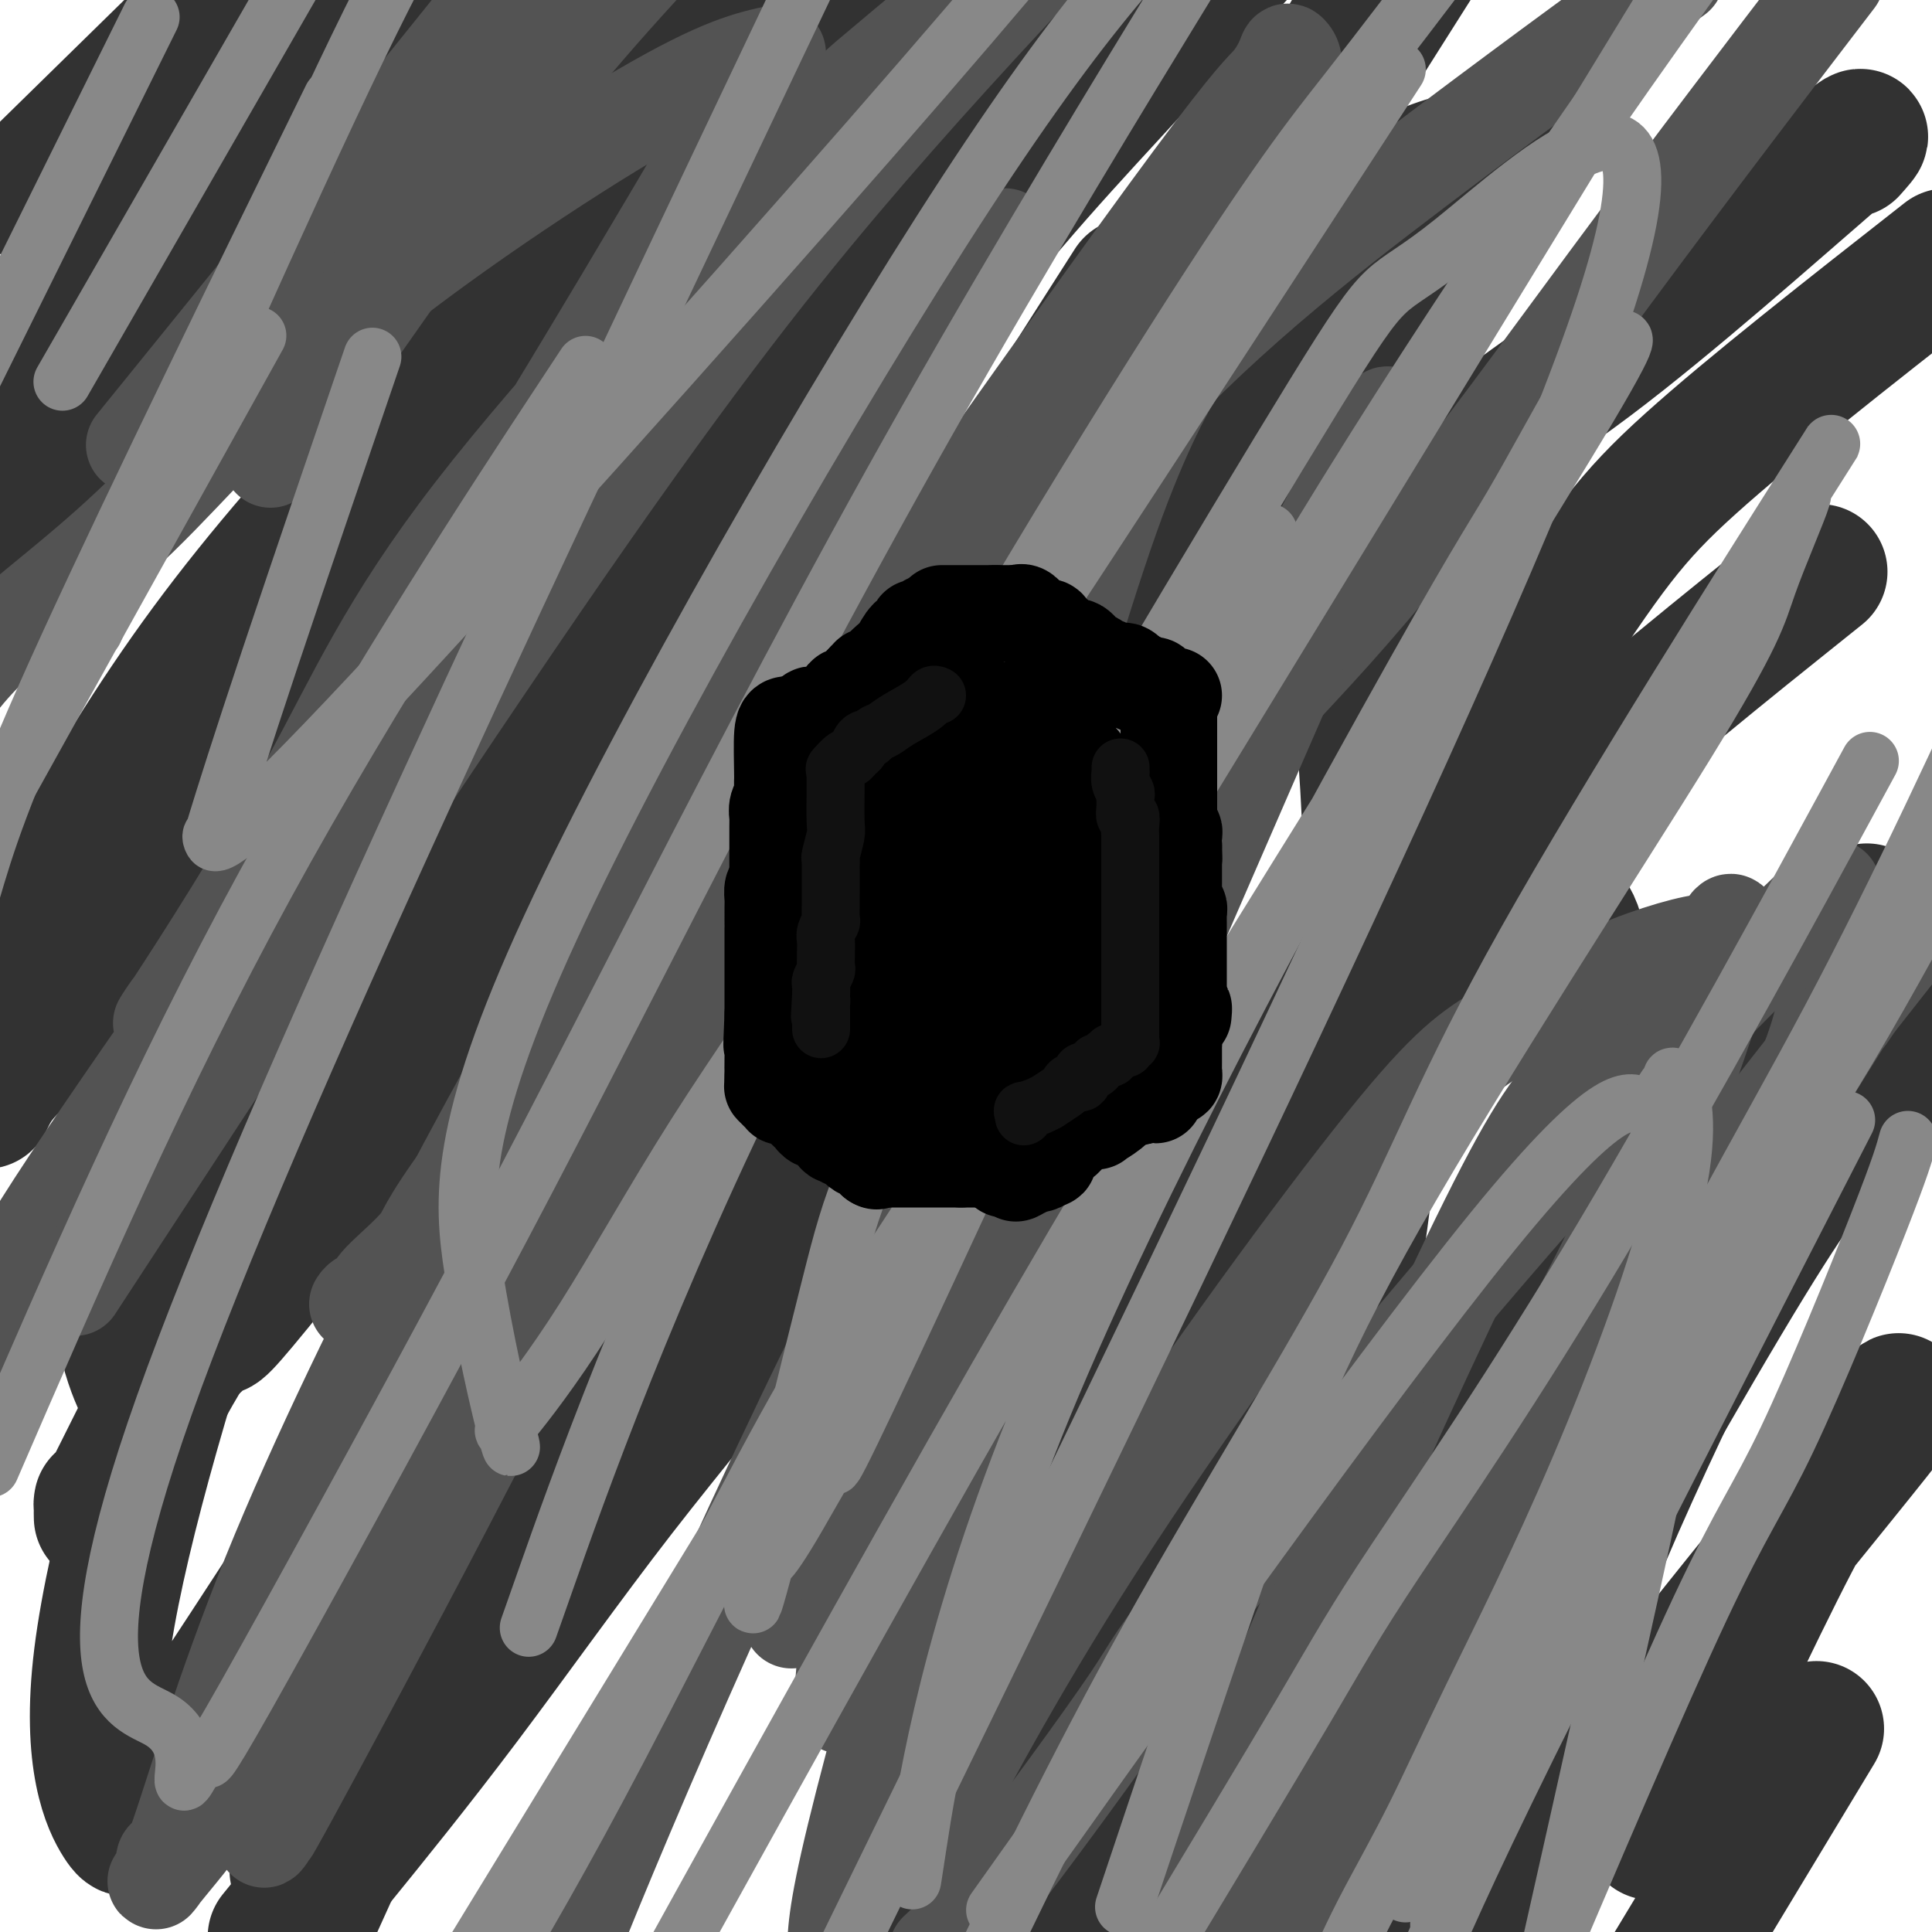 <svg viewBox='0 0 400 400' version='1.1' xmlns='http://www.w3.org/2000/svg' xmlns:xlink='http://www.w3.org/1999/xlink'><g fill='none' stroke='#323232' stroke-width='28' stroke-linecap='round' stroke-linejoin='round'><path d='M126,16c0.082,-0.423 0.164,-0.846 0,-1c-0.164,-0.154 -0.574,-0.041 -1,0c-0.426,0.041 -0.868,0.008 -1,0c-0.132,-0.008 0.045,0.007 0,0c-0.045,-0.007 -0.313,-0.036 -1,0c-0.687,0.036 -1.792,0.138 -2,0c-0.208,-0.138 0.482,-0.517 -1,0c-1.482,0.517 -5.135,1.931 -8,3c-2.865,1.069 -4.943,1.792 -7,3c-2.057,1.208 -4.092,2.902 -11,6c-6.908,3.098 -18.688,7.599 -27,11c-8.312,3.401 -13.156,5.700 -18,8'/><path d='M49,46c-11.746,5.222 -9.612,4.276 -13,6c-3.388,1.724 -12.297,6.118 -18,9c-5.703,2.882 -8.201,4.252 -11,6c-2.799,1.748 -5.900,3.874 -9,6'/><path d='M23,46c-5.000,4.333 -10.000,8.667 0,0c10.000,-8.667 35.000,-30.333 60,-52'/><path d='M67,37c3.044,-3.912 6.089,-7.825 0,0c-6.089,7.825 -21.310,27.387 -31,39c-9.690,11.613 -13.847,15.278 -18,19c-4.153,3.722 -8.300,7.500 -10,9c-1.700,1.500 -0.953,0.722 -1,2c-0.047,1.278 -0.889,4.610 -2,1c-1.111,-3.610 -2.491,-14.164 3,-31c5.491,-16.836 17.855,-39.953 28,-57c10.145,-17.047 18.073,-28.023 26,-39'/><path d='M70,32c7.156,-7.222 14.311,-14.444 0,0c-14.311,14.444 -50.089,50.556 -68,68c-17.911,17.444 -17.956,16.222 -18,15'/><path d='M10,35c-4.083,4.000 -8.167,8.000 0,0c8.167,-8.000 28.583,-28.000 49,-48'/><path d='M126,25c3.645,-5.894 7.290,-11.789 0,0c-7.290,11.789 -25.514,41.261 -44,72c-18.486,30.739 -37.233,62.744 -50,83c-12.767,20.256 -19.553,28.761 -24,34c-4.447,5.239 -6.556,7.211 -8,9c-1.444,1.789 -2.222,3.394 -3,5'/><path d='M-1,210c-3.027,6.439 -6.054,12.877 0,0c6.054,-12.877 21.190,-45.070 44,-76c22.810,-30.930 53.295,-60.596 76,-82c22.705,-21.404 37.630,-34.544 50,-43c12.370,-8.456 22.185,-12.228 32,-16'/><path d='M204,11c3.504,-6.910 7.008,-13.819 0,0c-7.008,13.819 -24.529,48.367 -40,72c-15.471,23.633 -28.892,36.350 -43,52c-14.108,15.650 -28.903,34.232 -42,50c-13.097,15.768 -24.496,28.722 -32,36c-7.504,7.278 -11.112,8.881 -13,9c-1.888,0.119 -2.056,-1.244 -3,1c-0.944,2.244 -2.666,8.096 -3,1c-0.334,-7.096 0.718,-27.141 8,-50c7.282,-22.859 20.795,-48.531 43,-80c22.205,-31.469 53.103,-68.734 84,-106'/><path d='M228,69c5.504,-8.614 11.008,-17.228 0,0c-11.008,17.228 -38.528,60.298 -63,107c-24.472,46.702 -45.896,97.035 -62,134c-16.104,36.965 -26.887,60.561 -33,74c-6.113,13.439 -7.557,16.719 -9,20'/><path d='M63,343c-7.011,16.804 -14.022,33.608 0,0c14.022,-33.608 49.078,-117.627 73,-172c23.922,-54.373 36.710,-79.100 51,-100c14.290,-20.900 30.083,-37.971 43,-52c12.917,-14.029 22.959,-25.014 33,-36'/><path d='M268,22c5.392,-7.666 10.784,-15.332 0,0c-10.784,15.332 -37.744,53.661 -60,84c-22.256,30.339 -39.807,52.688 -62,86c-22.193,33.312 -49.029,77.588 -62,99c-12.971,21.412 -12.078,19.959 -14,23c-1.922,3.041 -6.659,10.574 -8,13c-1.341,2.426 0.715,-0.256 0,1c-0.715,1.256 -4.202,6.451 0,1c4.202,-5.451 16.093,-21.546 38,-51c21.907,-29.454 53.832,-72.265 77,-100c23.168,-27.735 37.580,-40.393 48,-49c10.420,-8.607 16.848,-13.161 23,-15c6.152,-1.839 12.030,-0.962 17,-6c4.970,-5.038 9.033,-15.989 13,5c3.967,20.989 7.837,73.920 6,113c-1.837,39.080 -9.382,64.309 -21,91c-11.618,26.691 -27.309,54.846 -43,83'/><path d='M201,395c-3.205,7.559 -6.410,15.117 0,0c6.410,-15.117 22.434,-52.911 39,-85c16.566,-32.089 33.672,-58.473 45,-75c11.328,-16.527 16.877,-23.196 22,-29c5.123,-5.804 9.819,-10.742 12,-13c2.181,-2.258 1.848,-1.836 2,-2c0.152,-0.164 0.791,-0.914 1,-1c0.209,-0.086 -0.010,0.493 1,0c1.010,-0.493 3.251,-2.059 5,13c1.749,15.059 3.007,46.744 -1,70c-4.007,23.256 -13.280,38.082 -18,50c-4.720,11.918 -4.887,20.929 -8,33c-3.113,12.071 -9.171,27.201 -12,34c-2.829,6.799 -2.430,5.268 -2,5c0.430,-0.268 0.892,0.726 0,2c-0.892,1.274 -3.136,2.826 9,-20c12.136,-22.826 38.652,-70.030 55,-98c16.348,-27.970 22.528,-36.706 29,-44c6.472,-7.294 13.236,-13.147 20,-19'/><path d='M373,363c2.667,-4.417 5.333,-8.833 0,0c-5.333,8.833 -18.667,30.917 -32,53'/><path d='M345,373c-2.583,5.542 -5.167,11.084 0,0c5.167,-11.084 18.084,-38.794 26,-54c7.916,-15.206 10.832,-17.910 13,-20c2.168,-2.090 3.589,-3.568 5,-5c1.411,-1.432 2.814,-2.818 3,-3c0.186,-0.182 -0.843,0.838 0,0c0.843,-0.838 3.560,-3.536 -4,6c-7.560,9.536 -25.396,31.304 -37,46c-11.604,14.696 -16.976,22.318 -22,28c-5.024,5.682 -9.702,9.422 -12,11c-2.298,1.578 -2.218,0.992 -3,3c-0.782,2.008 -2.426,6.610 -2,0c0.426,-6.610 2.922,-24.434 15,-55c12.078,-30.566 33.736,-73.876 50,-103c16.264,-29.124 27.132,-44.062 38,-59'/><path d='M377,200c8.237,-9.864 16.475,-19.727 0,0c-16.475,19.727 -57.662,69.046 -86,101c-28.338,31.954 -43.826,46.545 -55,57c-11.174,10.455 -18.035,16.776 -25,23c-6.965,6.224 -14.033,12.351 -17,14c-2.967,1.649 -1.833,-1.179 -2,1c-0.167,2.179 -1.635,9.365 -1,2c0.635,-7.365 3.375,-29.280 13,-57c9.625,-27.720 26.137,-61.245 48,-99c21.863,-37.755 49.079,-79.742 65,-104c15.921,-24.258 20.549,-30.788 33,-42c12.451,-11.212 32.726,-27.106 53,-43'/><path d='M371,123c5.014,-4.012 10.029,-8.024 0,0c-10.029,8.024 -35.100,28.085 -55,46c-19.900,17.915 -34.628,33.685 -47,46c-12.372,12.315 -22.387,21.176 -36,35c-13.613,13.824 -30.825,32.610 -40,43c-9.175,10.390 -10.312,12.385 -12,14c-1.688,1.615 -3.927,2.852 -5,5c-1.073,2.148 -0.981,5.208 -3,2c-2.019,-3.208 -6.149,-12.685 -6,-30c0.149,-17.315 4.579,-42.470 22,-87c17.421,-44.530 47.835,-108.437 68,-148c20.165,-39.563 30.083,-54.781 40,-70'/><path d='M286,3c6.025,-9.519 12.051,-19.037 0,0c-12.051,19.037 -42.177,66.631 -64,108c-21.823,41.369 -35.341,76.513 -50,105c-14.659,28.487 -30.458,50.316 -44,70c-13.542,19.684 -24.828,37.223 -31,46c-6.172,8.777 -7.229,8.792 -8,10c-0.771,1.208 -1.256,3.608 -2,4c-0.744,0.392 -1.746,-1.224 -2,1c-0.254,2.224 0.238,8.290 -1,-1c-1.238,-9.290 -4.208,-33.934 6,-75c10.208,-41.066 33.595,-98.554 51,-138c17.405,-39.446 28.829,-60.850 36,-75c7.171,-14.150 10.088,-21.047 13,-26c2.912,-4.953 5.820,-7.960 7,-9c1.180,-1.040 0.631,-0.111 1,-1c0.369,-0.889 1.657,-3.596 -8,15c-9.657,18.596 -30.258,58.496 -46,89c-15.742,30.504 -26.625,51.613 -43,76c-16.375,24.387 -38.240,52.052 -48,64c-9.760,11.948 -7.413,8.179 -9,9c-1.587,0.821 -7.109,6.231 -10,9c-2.891,2.769 -3.151,2.897 -3,4c0.151,1.103 0.715,3.179 -1,0c-1.715,-3.179 -5.707,-11.615 -6,-30c-0.293,-18.385 3.113,-46.719 20,-88c16.887,-41.281 47.253,-95.509 69,-131c21.747,-35.491 34.873,-52.246 48,-69'/><path d='M131,83c4.819,-9.869 9.637,-19.737 0,0c-9.637,19.737 -33.731,69.081 -49,103c-15.269,33.919 -21.713,52.415 -28,66c-6.287,13.585 -12.417,22.260 -18,32c-5.583,9.740 -10.620,20.543 -13,25c-2.380,4.457 -2.102,2.566 -2,2c0.102,-0.566 0.027,0.194 0,1c-0.027,0.806 -0.008,1.659 0,2c0.008,0.341 0.004,0.171 0,0'/><path d='M383,31c2.464,-2.774 4.928,-5.548 -5,3c-9.928,8.548 -32.248,28.417 -49,41c-16.752,12.583 -27.937,17.879 -55,49c-27.063,31.121 -70.006,88.065 -97,123c-26.994,34.935 -38.040,47.859 -49,62c-10.960,14.141 -21.835,29.500 -32,43c-10.165,13.500 -19.618,25.143 -26,33c-6.382,7.857 -9.691,11.929 -13,16'/><path d='M64,381c-2.158,5.361 -4.316,10.721 0,0c4.316,-10.721 15.106,-37.525 34,-71c18.894,-33.475 45.891,-73.623 66,-101c20.109,-27.377 33.329,-41.983 44,-54c10.671,-12.017 18.793,-21.444 31,-37c12.207,-15.556 28.499,-37.241 40,-51c11.501,-13.759 18.211,-19.592 23,-24c4.789,-4.408 7.656,-7.391 9,-9c1.344,-1.609 1.164,-1.843 2,-2c0.836,-0.157 2.689,-0.238 -2,0c-4.689,0.238 -15.922,0.793 -32,13c-16.078,12.207 -37.003,36.064 -60,63c-22.997,26.936 -48.065,56.950 -69,85c-20.935,28.050 -37.738,54.134 -57,84c-19.262,29.866 -40.983,63.513 -52,80c-11.017,16.487 -11.332,15.815 -12,16c-0.668,0.185 -1.690,1.228 -2,3c-0.310,1.772 0.094,4.274 -2,1c-2.094,-3.274 -6.684,-12.324 -4,-34c2.684,-21.676 12.644,-55.978 24,-90c11.356,-34.022 24.110,-67.764 42,-105c17.890,-37.236 40.916,-77.966 52,-97c11.084,-19.034 10.227,-16.372 11,-16c0.773,0.372 3.176,-1.545 4,-3c0.824,-1.455 0.068,-2.447 0,-1c-0.068,1.447 0.553,5.335 0,8c-0.553,2.665 -2.278,4.109 -6,15c-3.722,10.891 -9.441,31.228 -13,41c-3.559,9.772 -4.958,8.977 -6,10c-1.042,1.023 -1.726,3.864 -2,5c-0.274,1.136 -0.137,0.568 0,0'/></g>
<g fill='none' stroke='#535353' stroke-width='20' stroke-linecap='round' stroke-linejoin='round'><path d='M161,11c-5.869,1.266 -11.738,2.533 -28,12c-16.262,9.467 -42.915,27.136 -62,43c-19.085,15.864 -30.600,29.925 -42,41c-11.400,11.075 -22.686,19.164 -30,26c-7.314,6.836 -10.657,12.418 -14,18'/><path d='M36,82c-7.111,8.778 -14.222,17.556 0,0c14.222,-17.556 49.778,-61.444 67,-83c17.222,-21.556 16.111,-20.778 15,-20'/><path d='M84,46c1.880,-3.453 3.760,-6.906 0,0c-3.760,6.906 -13.161,24.171 -18,33c-4.839,8.829 -5.116,9.223 -6,10c-0.884,0.777 -2.375,1.938 -3,3c-0.625,1.062 -0.383,2.025 0,2c0.383,-0.025 0.907,-1.038 0,0c-0.907,1.038 -3.244,4.126 5,-8c8.244,-12.126 27.070,-39.464 43,-60c15.930,-20.536 28.965,-34.268 42,-48'/><path d='M145,35c3.197,-5.426 6.394,-10.853 0,0c-6.394,10.853 -22.380,37.984 -39,65c-16.620,27.016 -33.874,53.916 -45,71c-11.126,17.084 -16.124,24.352 -19,29c-2.876,4.648 -3.632,6.677 -4,7c-0.368,0.323 -0.349,-1.061 -2,1c-1.651,2.061 -4.971,7.566 0,0c4.971,-7.566 18.234,-28.204 28,-46c9.766,-17.796 16.037,-32.749 34,-56c17.963,-23.251 47.620,-54.799 63,-71c15.380,-16.201 16.483,-17.053 20,-20c3.517,-2.947 9.447,-7.988 12,-10c2.553,-2.012 1.730,-0.994 1,0c-0.730,0.994 -1.367,1.966 -4,6c-2.633,4.034 -7.261,11.131 -18,25c-10.739,13.869 -27.590,34.509 -47,59c-19.410,24.491 -41.378,52.833 -60,78c-18.622,25.167 -33.898,47.160 -44,62c-10.102,14.840 -15.029,22.526 -22,35c-6.971,12.474 -15.985,29.737 -25,47'/><path d='M25,252c-8.262,12.643 -16.524,25.286 0,0c16.524,-25.286 57.833,-88.500 87,-131c29.167,-42.500 46.190,-64.286 62,-83c15.810,-18.714 30.405,-34.357 45,-50'/><path d='M201,61c6.136,-10.420 12.271,-20.839 0,0c-12.271,20.839 -42.950,72.938 -64,109c-21.050,36.062 -32.473,56.089 -45,80c-12.527,23.911 -26.160,51.708 -36,76c-9.840,24.292 -15.889,45.080 -19,54c-3.111,8.920 -3.285,5.971 -3,5c0.285,-0.971 1.030,0.036 0,2c-1.030,1.964 -3.834,4.886 1,-1c4.834,-5.886 17.308,-20.579 39,-59c21.692,-38.421 52.604,-100.571 73,-139c20.396,-38.429 30.276,-53.137 47,-77c16.724,-23.863 40.293,-56.882 53,-74c12.707,-17.118 14.553,-18.335 16,-20c1.447,-1.665 2.497,-3.776 3,-5c0.503,-1.224 0.461,-1.559 1,-1c0.539,0.559 1.658,2.011 0,6c-1.658,3.989 -6.095,10.513 -15,26c-8.905,15.487 -22.280,39.936 -45,77c-22.720,37.064 -54.787,86.742 -75,120c-20.213,33.258 -28.573,50.096 -40,72c-11.427,21.904 -25.921,48.872 -32,60c-6.079,11.128 -3.743,6.414 -3,5c0.743,-1.414 -0.106,0.473 -1,2c-0.894,1.527 -1.834,2.695 -1,1c0.834,-1.695 3.440,-6.254 12,-24c8.560,-17.746 23.073,-48.681 42,-82c18.927,-33.319 42.269,-69.024 63,-101c20.731,-31.976 38.851,-60.224 59,-83c20.149,-22.776 42.328,-40.079 62,-55c19.672,-14.921 36.836,-27.461 54,-40'/><path d='M376,1c3.568,-4.662 7.137,-9.323 0,0c-7.137,9.323 -24.979,32.631 -43,57c-18.021,24.369 -36.222,49.800 -57,73c-20.778,23.200 -44.132,44.169 -72,91c-27.868,46.831 -60.248,119.523 -78,162c-17.752,42.477 -20.876,54.738 -24,67'/><path d='M169,325c-4.461,9.043 -8.921,18.086 0,0c8.921,-18.086 31.224,-63.301 52,-106c20.776,-42.699 40.026,-82.881 50,-103c9.974,-20.119 10.674,-20.175 12,-22c1.326,-1.825 3.280,-5.418 4,-7c0.720,-1.582 0.206,-1.154 0,-1c-0.206,0.154 -0.104,0.032 0,1c0.104,0.968 0.210,3.026 -1,7c-1.210,3.974 -3.736,9.863 -16,38c-12.264,28.137 -34.267,78.521 -48,111c-13.733,32.479 -19.197,47.052 -26,69c-6.803,21.948 -14.944,51.271 -19,68c-4.056,16.729 -4.028,20.865 -4,25'/><path d='M193,379c-2.291,4.441 -4.583,8.882 0,0c4.583,-8.882 16.040,-31.088 34,-59c17.960,-27.912 42.421,-61.532 57,-80c14.579,-18.468 19.274,-21.786 26,-26c6.726,-4.214 15.483,-9.323 24,-13c8.517,-3.677 16.793,-5.920 20,-6c3.207,-0.080 1.345,2.004 2,0c0.655,-2.004 3.827,-8.095 2,0c-1.827,8.095 -8.655,30.376 -20,55c-11.345,24.624 -27.208,51.591 -37,68c-9.792,16.409 -13.512,22.260 -21,36c-7.488,13.740 -18.744,35.370 -30,57'/><path d='M247,392c-1.578,4.044 -3.156,8.088 0,0c3.156,-8.088 11.044,-28.308 23,-56c11.956,-27.692 27.978,-62.857 38,-83c10.022,-20.143 14.043,-25.263 20,-31c5.957,-5.737 13.849,-12.090 22,-17c8.151,-4.910 16.562,-8.376 21,-10c4.438,-1.624 4.905,-1.405 5,-2c0.095,-0.595 -0.180,-2.003 1,1c1.180,3.003 3.817,10.418 -3,27c-6.817,16.582 -23.087,42.331 -35,62c-11.913,19.669 -19.467,33.259 -30,49c-10.533,15.741 -24.044,33.633 -30,42c-5.956,8.367 -4.359,7.210 -4,7c0.359,-0.210 -0.522,0.526 -1,2c-0.478,1.474 -0.554,3.685 0,2c0.554,-1.685 1.739,-7.266 8,-19c6.261,-11.734 17.597,-29.621 32,-52c14.403,-22.379 31.871,-49.250 42,-65c10.129,-15.750 12.917,-20.380 16,-25c3.083,-4.620 6.460,-9.229 8,-11c1.540,-1.771 1.241,-0.704 4,-5c2.759,-4.296 8.575,-13.956 1,-2c-7.575,11.956 -28.539,45.527 -44,72c-15.461,26.473 -25.417,45.850 -36,65c-10.583,19.150 -21.791,38.075 -33,57'/><path d='M273,380c-2.244,5.149 -4.488,10.298 0,0c4.488,-10.298 15.708,-36.042 28,-58c12.292,-21.958 25.655,-40.131 44,-64c18.345,-23.869 41.673,-53.435 65,-83'/><path d='M375,188c3.829,-3.667 7.657,-7.333 0,0c-7.657,7.333 -26.800,25.667 -52,54c-25.200,28.333 -56.456,66.667 -71,85c-14.544,18.333 -12.377,16.667 -18,25c-5.623,8.333 -19.035,26.667 -27,37c-7.965,10.333 -10.482,12.667 -13,15'/><path d='M175,344c-0.622,7.899 -1.244,15.799 0,0c1.244,-15.799 4.354,-55.296 10,-86c5.646,-30.704 13.829,-52.614 22,-78c8.171,-25.386 16.330,-54.247 23,-73c6.670,-18.753 11.853,-27.397 14,-31c2.147,-3.603 1.260,-2.166 1,-2c-0.260,0.166 0.108,-0.938 0,-1c-0.108,-0.062 -0.690,0.919 -5,4c-4.310,3.081 -12.346,8.261 -24,20c-11.654,11.739 -26.925,30.038 -49,57c-22.075,26.962 -50.955,62.586 -65,81c-14.045,18.414 -13.256,19.617 -15,22c-1.744,2.383 -6.023,5.945 -8,8c-1.977,2.055 -1.654,2.602 -2,3c-0.346,0.398 -1.362,0.646 -2,1c-0.638,0.354 -0.896,0.816 -1,1c-0.104,0.184 -0.052,0.092 0,0'/></g>
<g fill='none' stroke='#888888' stroke-width='12' stroke-linecap='round' stroke-linejoin='round'><path d='M395,236c-0.702,2.631 -1.405,5.262 -6,17c-4.595,11.738 -13.083,32.583 -19,45c-5.917,12.417 -9.262,16.405 -18,35c-8.738,18.595 -22.869,51.798 -37,85'/><path d='M303,381c-4.036,9.714 -8.071,19.429 0,0c8.071,-19.429 28.250,-68.000 43,-99c14.750,-31.000 24.071,-44.429 33,-59c8.929,-14.571 17.464,-30.286 26,-46'/><path d='M376,244c5.400,-10.511 10.800,-21.022 0,0c-10.800,21.022 -37.800,73.578 -54,106c-16.200,32.422 -21.600,44.711 -27,57'/><path d='M301,389c-2.637,8.208 -5.274,16.417 0,0c5.274,-16.417 18.458,-57.458 33,-91c14.542,-33.542 30.440,-59.583 45,-87c14.560,-27.417 27.780,-56.208 41,-85'/><path d='M382,167c4.458,-8.207 8.915,-16.415 0,0c-8.915,16.415 -31.204,57.451 -50,89c-18.796,31.549 -34.099,53.609 -43,67c-8.901,13.391 -11.400,18.112 -19,31c-7.600,12.888 -20.300,33.944 -33,55'/><path d='M235,388c-1.976,5.904 -3.952,11.808 0,0c3.952,-11.808 13.830,-41.329 22,-65c8.170,-23.671 14.630,-41.494 32,-72c17.370,-30.506 45.649,-73.696 60,-97c14.351,-23.304 14.774,-26.720 17,-33c2.226,-6.280 6.254,-15.422 7,-18c0.746,-2.578 -1.789,1.408 1,-3c2.789,-4.408 10.902,-17.209 0,0c-10.902,17.209 -40.819,64.427 -58,95c-17.181,30.573 -21.626,44.500 -33,66c-11.374,21.500 -29.678,50.571 -45,78c-15.322,27.429 -27.661,53.214 -40,79'/><path d='M190,382c-0.976,6.347 -1.952,12.693 0,0c1.952,-12.693 6.830,-44.426 26,-91c19.170,-46.574 52.630,-107.990 71,-141c18.370,-33.010 21.650,-37.613 26,-45c4.350,-7.387 9.770,-17.556 13,-23c3.230,-5.444 4.272,-6.163 7,-9c2.728,-2.837 7.144,-7.791 -4,11c-11.144,18.791 -37.846,61.328 -60,97c-22.154,35.672 -39.758,64.478 -63,105c-23.242,40.522 -52.121,92.761 -81,145'/><path d='M119,370c-19.250,31.500 -38.500,63.000 0,0c38.500,-63.000 134.750,-220.500 231,-378'/><path d='M348,-1c5.652,-7.923 11.304,-15.845 0,0c-11.304,15.845 -39.565,55.459 -69,103c-29.435,47.541 -60.044,103.011 -78,133c-17.956,29.989 -23.257,34.497 -34,53c-10.743,18.503 -26.926,51.001 -39,74c-12.074,22.999 -20.037,36.500 -28,50'/><path d='M113,327c-3.057,8.686 -6.115,17.372 0,0c6.115,-17.372 21.402,-60.801 47,-112c25.598,-51.199 61.507,-110.169 83,-144c21.493,-33.831 28.569,-42.523 36,-52c7.431,-9.477 15.215,-19.738 23,-30'/><path d='M279,30c8.838,-13.572 17.677,-27.144 0,0c-17.677,27.144 -61.869,95.004 -89,136c-27.131,40.996 -37.201,55.129 -46,69c-8.799,13.871 -16.328,27.480 -23,38c-6.672,10.520 -12.488,17.952 -15,21c-2.512,3.048 -1.720,1.712 -1,3c0.720,1.288 1.370,5.199 0,0c-1.370,-5.199 -4.759,-19.507 -7,-34c-2.241,-14.493 -3.334,-29.171 16,-71c19.334,-41.829 59.095,-110.808 86,-152c26.905,-41.192 40.952,-54.596 55,-68'/><path d='M243,1c4.403,-7.197 8.805,-14.394 0,0c-8.805,14.394 -30.819,50.379 -51,86c-20.181,35.621 -38.530,70.879 -53,99c-14.470,28.121 -25.060,49.105 -41,79c-15.940,29.895 -37.231,68.702 -47,86c-9.769,17.298 -8.017,13.086 -8,12c0.017,-1.086 -1.703,0.955 -3,3c-1.297,2.045 -2.172,4.095 -2,2c0.172,-2.095 1.393,-8.333 -5,-12c-6.393,-3.667 -20.398,-4.762 1,-65c21.398,-60.238 78.199,-179.619 135,-299'/><path d='M115,85c5.400,-8.200 10.800,-16.400 0,0c-10.800,16.400 -37.800,57.400 -60,98c-22.200,40.600 -39.600,80.800 -57,121'/><path d='M25,118c-4.822,10.933 -9.644,21.867 0,0c9.644,-21.867 33.756,-76.533 49,-108c15.244,-31.467 21.622,-39.733 28,-48'/><path d='M63,32c5.000,-10.200 10.000,-20.400 0,0c-10.000,20.400 -35.000,71.400 -49,102c-14.000,30.600 -17.000,40.800 -20,51'/><path d='M48,79c4.583,-8.250 9.167,-16.500 0,0c-9.167,16.500 -32.083,57.750 -55,99'/><path d='M26,14c4.500,-9.083 9.000,-18.167 0,0c-9.000,18.167 -31.500,63.583 -54,109'/><path d='M21,65c-7.000,12.167 -14.000,24.333 0,0c14.000,-24.333 49.000,-85.167 84,-146'/><path d='M75,80c1.824,-5.334 3.649,-10.668 0,0c-3.649,10.668 -12.771,37.339 -19,56c-6.229,18.661 -9.563,29.313 -11,34c-1.437,4.687 -0.976,3.408 -1,3c-0.024,-0.408 -0.532,0.056 0,1c0.532,0.944 2.105,2.370 28,-25c25.895,-27.370 76.113,-83.534 108,-120c31.887,-36.466 45.444,-53.233 59,-70'/><path d='M254,129c7.502,-16.261 15.004,-32.522 0,0c-15.004,32.522 -52.513,113.826 -69,149c-16.487,35.174 -11.951,24.219 -12,23c-0.049,-1.219 -4.682,7.298 -8,13c-3.318,5.702 -5.323,8.587 -6,9c-0.677,0.413 -0.028,-1.648 -1,2c-0.972,3.648 -3.565,13.004 -1,2c2.565,-11.004 10.290,-42.370 15,-61c4.710,-18.630 6.406,-24.525 26,-59c19.594,-34.475 57.087,-97.529 74,-125c16.913,-27.471 13.246,-19.357 29,-32c15.754,-12.643 50.930,-46.041 31,14c-19.930,60.041 -94.965,213.520 -170,367'/><path d='M217,380c-9.517,13.399 -19.033,26.798 0,0c19.033,-26.798 66.616,-93.794 92,-125c25.384,-31.206 28.568,-26.623 31,-26c2.432,0.623 4.112,-2.716 5,-4c0.888,-1.284 0.982,-0.514 1,-1c0.018,-0.486 -0.042,-2.228 1,0c1.042,2.228 3.185,8.428 0,23c-3.185,14.572 -11.699,37.518 -20,57c-8.301,19.482 -16.390,35.500 -22,47c-5.610,11.500 -8.741,18.481 -12,25c-3.259,6.519 -6.645,12.577 -9,17c-2.355,4.423 -3.677,7.212 -5,10'/><path d='M294,387c-2.611,4.345 -5.222,8.691 0,0c5.222,-8.691 18.278,-30.417 27,-44c8.722,-13.583 13.111,-19.022 15,-20c1.889,-0.978 1.278,2.506 3,-4c1.722,-6.506 5.778,-23.002 1,-1c-4.778,22.002 -18.389,82.501 -32,143'/></g>
<g fill='none' stroke='#000000' stroke-width='20' stroke-linecap='round' stroke-linejoin='round'><path d='M195,127c0.447,0.000 0.894,0.000 1,0c0.106,0.000 -0.130,-0.000 0,0c0.130,0.000 0.626,0.000 1,0c0.374,-0.000 0.625,0.000 1,0c0.375,0.000 0.874,-0.000 1,0c0.126,0.000 -0.120,0.000 0,0c0.120,-0.000 0.607,0.000 1,0c0.393,0.000 0.693,-0.000 1,0c0.307,0.000 0.620,0.000 1,0c0.380,-0.000 0.827,0.000 1,0c0.173,0.000 0.071,0.000 0,0c-0.071,0.000 -0.112,-0.000 0,0c0.112,0.000 0.376,0.000 1,0c0.624,0.000 1.607,-0.000 2,0c0.393,0.000 0.197,0.000 0,0'/><path d='M206,127c1.869,0.000 1.041,-0.000 1,0c-0.041,0.000 0.706,0.000 1,0c0.294,-0.000 0.134,0.000 0,0c-0.134,0.000 -0.242,-0.000 0,0c0.242,0.000 0.835,0.000 1,0c0.165,-0.000 -0.100,0.000 0,0c0.100,0.000 0.563,-0.000 1,0c0.437,0.000 0.848,0.000 1,0c0.152,-0.000 0.043,0.000 0,0c-0.043,0.000 -0.022,0.000 0,0'/><path d='M211,127c0.251,-0.191 0.501,-0.383 1,0c0.499,0.383 1.246,1.340 2,2c0.754,0.660 1.515,1.021 2,1c0.485,-0.021 0.693,-0.426 1,0c0.307,0.426 0.712,1.683 1,2c0.288,0.317 0.459,-0.304 1,0c0.541,0.304 1.453,1.535 2,2c0.547,0.465 0.728,0.166 1,0c0.272,-0.166 0.636,-0.198 1,0c0.364,0.198 0.728,0.626 1,1c0.272,0.374 0.453,0.692 1,1c0.547,0.308 1.460,0.604 2,1c0.540,0.396 0.708,0.890 1,1c0.292,0.110 0.709,-0.164 1,0c0.291,0.164 0.456,0.765 1,1c0.544,0.235 1.465,0.104 2,0c0.535,-0.104 0.682,-0.182 1,0c0.318,0.182 0.805,0.623 1,1c0.195,0.377 0.097,0.688 0,1'/><path d='M234,141c3.962,2.106 2.367,0.372 2,0c-0.367,-0.372 0.493,0.617 1,1c0.507,0.383 0.660,0.159 1,0c0.340,-0.159 0.866,-0.253 1,0c0.134,0.253 -0.123,0.852 0,1c0.123,0.148 0.625,-0.157 1,0c0.375,0.157 0.623,0.774 1,1c0.377,0.226 0.885,0.061 1,0c0.115,-0.061 -0.161,-0.016 0,0c0.161,0.016 0.760,0.005 1,0c0.240,-0.005 0.120,-0.002 0,0'/><path d='M192,129c0.121,-0.114 0.242,-0.228 0,0c-0.242,0.228 -0.848,0.796 -1,1c-0.152,0.204 0.149,0.042 0,0c-0.149,-0.042 -0.750,0.037 -1,0c-0.250,-0.037 -0.150,-0.190 0,0c0.150,0.190 0.349,0.723 0,1c-0.349,0.277 -1.245,0.299 -2,1c-0.755,0.701 -1.369,2.083 -2,3c-0.631,0.917 -1.278,1.369 -2,2c-0.722,0.631 -1.518,1.440 -2,2c-0.482,0.560 -0.651,0.871 -1,1c-0.349,0.129 -0.877,0.076 -1,0c-0.123,-0.076 0.159,-0.174 0,0c-0.159,0.174 -0.760,0.621 -1,1c-0.240,0.379 -0.120,0.689 0,1'/><path d='M179,142c-2.168,1.891 -1.088,0.117 -1,0c0.088,-0.117 -0.815,1.421 -1,2c-0.185,0.579 0.349,0.198 0,0c-0.349,-0.198 -1.581,-0.212 -2,0c-0.419,0.212 -0.024,0.649 0,1c0.024,0.351 -0.323,0.616 -1,1c-0.677,0.384 -1.683,0.887 -2,1c-0.317,0.113 0.056,-0.166 0,0c-0.056,0.166 -0.541,0.776 -1,1c-0.459,0.224 -0.892,0.063 -1,0c-0.108,-0.063 0.111,-0.027 0,0c-0.111,0.027 -0.551,0.046 -1,0c-0.449,-0.046 -0.908,-0.156 -1,0c-0.092,0.156 0.182,0.578 0,1c-0.182,0.422 -0.819,0.845 -1,1c-0.181,0.155 0.096,0.041 0,0c-0.096,-0.041 -0.564,-0.011 -1,0c-0.436,0.011 -0.839,0.003 -1,0c-0.161,-0.003 -0.081,-0.002 0,0'/><path d='M242,144c-0.000,0.271 -0.000,0.542 0,1c0.000,0.458 0.000,1.105 0,2c-0.000,0.895 -0.000,2.040 0,3c0.000,0.960 0.000,1.736 0,2c-0.000,0.264 -0.000,0.016 0,0c0.000,-0.016 0.000,0.200 0,1c-0.000,0.800 -0.000,2.183 0,3c0.000,0.817 0.000,1.069 0,2c-0.000,0.931 -0.000,2.542 0,3c0.000,0.458 0.000,-0.237 0,0c-0.000,0.237 -0.000,1.407 0,2c0.000,0.593 0.000,0.611 0,1c-0.000,0.389 -0.001,1.151 0,2c0.001,0.849 0.004,1.786 0,2c-0.004,0.214 -0.015,-0.294 0,0c0.015,0.294 0.057,1.391 0,2c-0.057,0.609 -0.211,0.730 0,1c0.211,0.270 0.788,0.688 1,1c0.212,0.312 0.061,0.518 0,1c-0.061,0.482 -0.030,1.241 0,2'/><path d='M243,175c0.155,4.990 0.041,1.966 0,1c-0.041,-0.966 -0.011,0.128 0,1c0.011,0.872 0.003,1.524 0,2c-0.003,0.476 -0.001,0.776 0,1c0.001,0.224 0.001,0.373 0,1c-0.001,0.627 -0.001,1.731 0,2c0.001,0.269 0.004,-0.297 0,0c-0.004,0.297 -0.015,1.456 0,2c0.015,0.544 0.057,0.474 0,1c-0.057,0.526 -0.211,1.648 0,2c0.211,0.352 0.789,-0.064 1,0c0.211,0.064 0.057,0.610 0,1c-0.057,0.390 -0.015,0.624 0,1c0.015,0.376 0.004,0.893 0,1c-0.004,0.107 -0.001,-0.196 0,0c0.001,0.196 0.000,0.893 0,1c-0.000,0.107 -0.000,-0.375 0,0c0.000,0.375 0.000,1.607 0,2c-0.000,0.393 -0.000,-0.054 0,0c0.000,0.054 0.000,0.610 0,1c-0.000,0.390 -0.000,0.615 0,1c0.000,0.385 0.000,0.929 0,1c-0.000,0.071 -0.000,-0.333 0,0c0.000,0.333 0.000,1.402 0,2c-0.000,0.598 -0.000,0.723 0,1c0.000,0.277 0.000,0.704 0,1c-0.000,0.296 -0.000,0.461 0,1c0.000,0.539 0.000,1.454 0,2c-0.000,0.546 -0.000,0.724 0,1c0.000,0.276 0.000,0.650 0,1c-0.000,0.350 -0.000,0.675 0,1'/><path d='M244,207c0.381,5.343 0.834,2.700 1,2c0.166,-0.700 0.044,0.544 0,1c-0.044,0.456 -0.012,0.123 0,0c0.012,-0.123 0.003,-0.035 0,0c-0.003,0.035 -0.002,0.018 0,0'/><path d='M163,150c-0.423,0.056 -0.845,0.113 -1,2c-0.155,1.887 -0.041,5.605 0,9c0.041,3.395 0.011,6.468 0,8c-0.011,1.532 -0.003,1.524 0,2c0.003,0.476 0.001,1.437 0,2c-0.001,0.563 -0.000,0.728 0,1c0.000,0.272 0.001,0.652 0,1c-0.001,0.348 -0.003,0.664 0,1c0.003,0.336 0.011,0.691 0,1c-0.011,0.309 -0.041,0.573 0,1c0.041,0.427 0.155,1.018 0,2c-0.155,0.982 -0.577,2.355 -1,3c-0.423,0.645 -0.845,0.560 -1,1c-0.155,0.440 -0.041,1.404 0,2c0.041,0.596 0.011,0.825 0,2c-0.011,1.175 -0.003,3.296 0,4c0.003,0.704 0.001,-0.010 0,0c-0.001,0.010 -0.000,0.745 0,2c0.000,1.255 0.000,3.030 0,5c-0.000,1.970 -0.000,4.134 0,6c0.000,1.866 0.000,3.433 0,5'/><path d='M160,210c-0.464,10.216 -0.124,5.757 0,5c0.124,-0.757 0.033,2.190 0,4c-0.033,1.810 -0.009,2.485 0,3c0.009,0.515 0.002,0.870 0,1c-0.002,0.130 -0.001,0.035 0,0c0.001,-0.035 0.000,-0.010 0,0c-0.000,0.010 -0.000,0.005 0,0'/><path d='M160,223c0.423,-2.336 0.845,-4.672 1,-7c0.155,-2.328 0.041,-4.647 0,-6c-0.041,-1.353 -0.011,-1.740 0,-2c0.011,-0.260 0.003,-0.394 0,-1c-0.003,-0.606 -0.001,-1.686 0,-2c0.001,-0.314 0.000,0.137 0,0c-0.000,-0.137 -0.000,-0.862 0,-1c0.000,-0.138 0.000,0.309 0,-1c-0.000,-1.309 -0.000,-4.375 0,-6c0.000,-1.625 0.000,-1.808 0,-2c-0.000,-0.192 -0.000,-0.394 0,-1c0.000,-0.606 0.000,-1.615 0,-2c-0.000,-0.385 -0.000,-0.145 0,0c0.000,0.145 0.000,0.193 0,-1c-0.000,-1.193 -0.000,-3.629 0,-5c0.000,-1.371 0.000,-1.677 0,-2c-0.000,-0.323 -0.000,-0.664 0,-1c0.000,-0.336 0.000,-0.668 0,-1'/><path d='M161,182c0.155,-6.590 0.041,-2.565 0,-1c-0.041,1.565 -0.011,0.670 0,0c0.011,-0.670 0.003,-1.113 0,-2c-0.003,-0.887 -0.001,-2.216 0,-3c0.001,-0.784 0.000,-1.022 0,-1c-0.000,0.022 0.000,0.305 0,0c-0.000,-0.305 -0.001,-1.198 0,-2c0.001,-0.802 0.004,-1.513 0,-2c-0.004,-0.487 -0.015,-0.749 0,-1c0.015,-0.251 0.057,-0.492 0,-1c-0.057,-0.508 -0.211,-1.284 0,-2c0.211,-0.716 0.789,-1.372 1,-2c0.211,-0.628 0.057,-1.226 0,-2c-0.057,-0.774 -0.015,-1.723 0,-2c0.015,-0.277 0.004,0.118 0,0c-0.004,-0.118 -0.001,-0.748 0,-1c0.001,-0.252 0.001,-0.126 0,0'/><path d='M160,225c-0.082,-0.084 -0.164,-0.167 0,0c0.164,0.167 0.574,0.585 1,1c0.426,0.415 0.869,0.827 1,1c0.131,0.173 -0.049,0.106 0,0c0.049,-0.106 0.328,-0.250 1,0c0.672,0.250 1.738,0.894 2,1c0.262,0.106 -0.281,-0.326 0,0c0.281,0.326 1.384,1.412 2,2c0.616,0.588 0.743,0.680 1,1c0.257,0.320 0.642,0.868 1,1c0.358,0.132 0.687,-0.153 1,0c0.313,0.153 0.608,0.745 1,1c0.392,0.255 0.879,0.173 1,0c0.121,-0.173 -0.125,-0.439 0,0c0.125,0.439 0.621,1.582 1,2c0.379,0.418 0.640,0.113 1,0c0.360,-0.113 0.817,-0.032 1,0c0.183,0.032 0.091,0.016 0,0'/><path d='M175,235c2.255,1.774 0.394,1.208 0,1c-0.394,-0.208 0.679,-0.057 1,0c0.321,0.057 -0.110,0.019 0,0c0.110,-0.019 0.761,-0.020 1,0c0.239,0.020 0.067,0.062 0,0c-0.067,-0.062 -0.029,-0.227 0,0c0.029,0.227 0.050,0.846 0,1c-0.050,0.154 -0.172,-0.157 0,0c0.172,0.157 0.638,0.782 1,1c0.362,0.218 0.619,0.030 1,0c0.381,-0.030 0.887,0.097 1,0c0.113,-0.097 -0.166,-0.418 0,0c0.166,0.418 0.775,1.574 1,2c0.225,0.426 0.064,0.122 0,0c-0.064,-0.122 -0.032,-0.061 0,0'/><path d='M181,240c0.933,0.778 0.267,0.222 0,0c-0.267,-0.222 -0.133,-0.111 0,0'/><path d='M181,240c0.759,0.000 1.518,0.000 2,0c0.482,0.000 0.688,-0.000 1,0c0.312,0.000 0.731,0.000 1,0c0.269,-0.000 0.387,-0.000 1,0c0.613,0.000 1.723,0.000 2,0c0.277,0.000 -0.277,-0.000 0,0c0.277,0.000 1.384,0.000 2,0c0.616,0.000 0.740,-0.000 1,0c0.260,0.000 0.656,0.000 1,0c0.344,-0.000 0.636,0.000 1,0c0.364,0.000 0.801,0.000 1,0c0.199,-0.000 0.161,-0.000 0,0c-0.161,0.000 -0.446,0.000 0,0c0.446,0.000 1.621,-0.000 2,0c0.379,0.000 -0.039,0.000 0,0c0.039,0.000 0.536,0.000 1,0c0.464,0.000 0.894,0.000 1,0c0.106,0.000 -0.113,0.000 0,0c0.113,0.000 0.556,0.000 1,0'/><path d='M199,240c2.660,0.000 0.309,0.000 0,0c-0.309,-0.000 1.423,-0.000 2,0c0.577,0.000 -0.000,0.000 0,0c0.000,-0.000 0.577,-0.000 1,0c0.423,0.000 0.690,0.000 1,0c0.310,-0.000 0.661,-0.001 1,0c0.339,0.001 0.664,0.004 1,0c0.336,-0.004 0.681,-0.015 1,0c0.319,0.015 0.610,0.057 1,0c0.390,-0.057 0.879,-0.211 1,0c0.121,0.211 -0.126,0.789 0,1c0.126,0.211 0.626,0.057 1,0c0.374,-0.057 0.622,-0.015 1,0c0.378,0.015 0.885,0.004 1,0c0.115,-0.004 -0.163,-0.001 0,0c0.163,0.001 0.765,0.000 1,0c0.235,-0.000 0.102,-0.000 0,0c-0.102,0.000 -0.172,0.000 0,0c0.172,-0.000 0.585,-0.000 1,0c0.415,0.000 0.833,0.000 1,0c0.167,-0.000 0.084,-0.000 0,0'/><path d='M214,241c-0.083,-0.013 -0.166,-0.026 0,0c0.166,0.026 0.582,0.090 1,0c0.418,-0.090 0.836,-0.335 1,-1c0.164,-0.665 0.072,-1.749 0,-2c-0.072,-0.251 -0.123,0.333 0,0c0.123,-0.333 0.422,-1.581 1,-2c0.578,-0.419 1.435,-0.009 2,0c0.565,0.009 0.837,-0.383 1,-1c0.163,-0.617 0.218,-1.457 1,-2c0.782,-0.543 2.290,-0.787 3,-1c0.710,-0.213 0.620,-0.396 1,-1c0.380,-0.604 1.229,-1.630 2,-2c0.771,-0.370 1.463,-0.084 2,0c0.537,0.084 0.920,-0.033 1,0c0.080,0.033 -0.144,0.215 0,0c0.144,-0.215 0.654,-0.827 1,-1c0.346,-0.173 0.527,0.093 1,0c0.473,-0.093 1.236,-0.547 2,-1'/><path d='M234,227c2.184,-0.940 1.145,-0.289 1,0c-0.145,0.289 0.606,0.217 1,0c0.394,-0.217 0.431,-0.579 1,-1c0.569,-0.421 1.668,-0.901 2,-1c0.332,-0.099 -0.104,0.184 0,0c0.104,-0.184 0.749,-0.834 1,-1c0.251,-0.166 0.110,0.152 0,0c-0.110,-0.152 -0.187,-0.776 0,-1c0.187,-0.224 0.639,-0.049 1,0c0.361,0.049 0.633,-0.028 1,0c0.367,0.028 0.830,0.162 1,0c0.170,-0.162 0.045,-0.618 0,-1c-0.045,-0.382 -0.012,-0.689 0,-1c0.012,-0.311 0.003,-0.627 0,-1c-0.003,-0.373 -0.001,-0.803 0,-1c0.001,-0.197 0.000,-0.162 0,0c-0.000,0.162 -0.000,0.449 0,0c0.000,-0.449 0.000,-1.636 0,-2c-0.000,-0.364 -0.000,0.094 0,0c0.000,-0.094 0.000,-0.741 0,-1c-0.000,-0.259 -0.000,-0.129 0,0'/><path d='M243,216c-0.182,-0.901 -0.638,0.346 -1,1c-0.362,0.654 -0.632,0.715 -1,1c-0.368,0.285 -0.834,0.795 -1,1c-0.166,0.205 -0.030,0.106 0,0c0.030,-0.106 -0.045,-0.221 0,0c0.045,0.221 0.210,0.776 0,1c-0.210,0.224 -0.796,0.117 -1,0c-0.204,-0.117 -0.027,-0.242 0,0c0.027,0.242 -0.097,0.853 0,1c0.097,0.147 0.416,-0.171 0,0c-0.416,0.171 -1.565,0.830 -2,1c-0.435,0.170 -0.154,-0.150 0,0c0.154,0.150 0.181,0.770 0,1c-0.181,0.230 -0.570,0.069 -1,0c-0.430,-0.069 -0.903,-0.047 -1,0c-0.097,0.047 0.180,0.118 0,0c-0.180,-0.118 -0.819,-0.425 -1,0c-0.181,0.425 0.096,1.581 0,2c-0.096,0.419 -0.564,0.102 -1,0c-0.436,-0.102 -0.838,0.011 -1,0c-0.162,-0.011 -0.082,-0.146 0,0c0.082,0.146 0.167,0.574 0,1c-0.167,0.426 -0.586,0.849 -1,1c-0.414,0.151 -0.822,0.030 -1,0c-0.178,-0.030 -0.125,0.030 0,0c0.125,-0.030 0.321,-0.152 0,0c-0.321,0.152 -1.161,0.576 -2,1'/><path d='M228,228c-2.419,1.748 -0.965,0.118 -1,0c-0.035,-0.118 -1.557,1.275 -2,2c-0.443,0.725 0.194,0.782 0,1c-0.194,0.218 -1.219,0.598 -2,1c-0.781,0.402 -1.319,0.826 -2,1c-0.681,0.174 -1.506,0.099 -2,0c-0.494,-0.099 -0.657,-0.223 -1,0c-0.343,0.223 -0.866,0.792 -1,1c-0.134,0.208 0.123,0.056 0,0c-0.123,-0.056 -0.624,-0.015 -1,0c-0.376,0.015 -0.626,0.004 -1,0c-0.374,-0.004 -0.871,-0.001 -1,0c-0.129,0.001 0.110,0.000 0,0c-0.110,-0.000 -0.570,-0.000 -1,0c-0.430,0.000 -0.832,0.001 -1,0c-0.168,-0.001 -0.104,-0.004 0,0c0.104,0.004 0.249,0.016 0,0c-0.249,-0.016 -0.890,-0.061 -1,0c-0.110,0.061 0.312,0.227 0,0c-0.312,-0.227 -1.357,-0.848 -2,-1c-0.643,-0.152 -0.882,0.166 -1,0c-0.118,-0.166 -0.113,-0.814 0,-1c0.113,-0.186 0.336,0.091 0,0c-0.336,-0.091 -1.229,-0.549 -2,-1c-0.771,-0.451 -1.419,-0.894 -2,-1c-0.581,-0.106 -1.094,0.126 -1,0c0.094,-0.126 0.794,-0.611 0,-1c-0.794,-0.389 -3.084,-0.683 -4,-1c-0.916,-0.317 -0.458,-0.659 0,-1'/><path d='M199,227c-2.147,-0.964 -0.515,0.127 -1,0c-0.485,-0.127 -3.087,-1.470 -4,-2c-0.913,-0.530 -0.138,-0.246 0,0c0.138,0.246 -0.362,0.454 -1,0c-0.638,-0.454 -1.414,-1.571 -2,-2c-0.586,-0.429 -0.984,-0.171 -1,0c-0.016,0.171 0.348,0.254 0,0c-0.348,-0.254 -1.407,-0.846 -2,-1c-0.593,-0.154 -0.719,0.128 -1,0c-0.281,-0.128 -0.718,-0.667 -1,-1c-0.282,-0.333 -0.409,-0.459 -1,-1c-0.591,-0.541 -1.646,-1.497 -2,-2c-0.354,-0.503 -0.007,-0.551 0,-1c0.007,-0.449 -0.328,-1.297 -1,-2c-0.672,-0.703 -1.683,-1.261 -2,-2c-0.317,-0.739 0.060,-1.659 0,-2c-0.060,-0.341 -0.556,-0.101 -1,-1c-0.444,-0.899 -0.837,-2.935 -1,-4c-0.163,-1.065 -0.096,-1.157 0,-1c0.096,0.157 0.222,0.565 0,0c-0.222,-0.565 -0.792,-2.102 -1,-3c-0.208,-0.898 -0.056,-1.157 0,-2c0.056,-0.843 0.015,-2.271 0,-3c-0.015,-0.729 -0.004,-0.757 0,-1c0.004,-0.243 0.001,-0.699 0,-1c-0.001,-0.301 -0.000,-0.447 0,-1c0.000,-0.553 0.000,-1.513 0,-2c-0.000,-0.487 -0.000,-0.502 0,-1c0.000,-0.498 0.000,-1.480 0,-2c-0.000,-0.520 -0.000,-0.577 0,-1c0.000,-0.423 0.000,-1.211 0,-2'/><path d='M177,186c-0.464,-4.355 -0.124,-1.743 0,-1c0.124,0.743 0.033,-0.383 0,-1c-0.033,-0.617 -0.009,-0.725 0,-1c0.009,-0.275 0.002,-0.717 0,-1c-0.002,-0.283 -0.001,-0.408 0,-1c0.001,-0.592 0.000,-1.652 0,-2c-0.000,-0.348 -0.000,0.015 0,0c0.000,-0.015 -0.000,-0.406 0,-1c0.000,-0.594 0.000,-1.389 0,-2c-0.000,-0.611 -0.001,-1.038 0,-1c0.001,0.038 0.004,0.542 0,0c-0.004,-0.542 -0.016,-2.129 0,-3c0.016,-0.871 0.060,-1.025 0,-1c-0.060,0.025 -0.224,0.228 0,0c0.224,-0.228 0.834,-0.888 1,-1c0.166,-0.112 -0.114,0.324 0,0c0.114,-0.324 0.622,-1.409 1,-2c0.378,-0.591 0.625,-0.687 1,-1c0.375,-0.313 0.879,-0.843 1,-1c0.121,-0.157 -0.140,0.060 0,0c0.140,-0.060 0.683,-0.398 1,-1c0.317,-0.602 0.410,-1.467 1,-2c0.590,-0.533 1.677,-0.733 2,-1c0.323,-0.267 -0.117,-0.601 0,-1c0.117,-0.399 0.792,-0.863 1,-1c0.208,-0.137 -0.049,0.052 0,0c0.049,-0.052 0.405,-0.345 1,-1c0.595,-0.655 1.427,-1.670 2,-2c0.573,-0.330 0.885,0.027 1,0c0.115,-0.027 0.033,-0.436 0,-1c-0.033,-0.564 -0.016,-1.282 0,-2'/><path d='M190,154c2.234,-2.720 1.320,-0.518 1,0c-0.320,0.518 -0.047,-0.646 0,-1c0.047,-0.354 -0.132,0.102 0,0c0.132,-0.102 0.575,-0.762 1,-1c0.425,-0.238 0.832,-0.053 1,0c0.168,0.053 0.097,-0.027 0,0c-0.097,0.027 -0.219,0.161 0,0c0.219,-0.161 0.780,-0.618 1,-1c0.220,-0.382 0.101,-0.691 0,-1c-0.101,-0.309 -0.182,-0.619 0,-1c0.182,-0.381 0.629,-0.833 1,-1c0.371,-0.167 0.667,-0.048 1,0c0.333,0.048 0.704,0.027 1,0c0.296,-0.027 0.517,-0.060 1,0c0.483,0.060 1.227,0.212 2,0c0.773,-0.212 1.574,-0.789 2,-1c0.426,-0.211 0.475,-0.057 1,0c0.525,0.057 1.524,0.015 2,0c0.476,-0.015 0.429,-0.004 1,0c0.571,0.004 1.759,0.001 2,0c0.241,-0.001 -0.465,-0.000 0,0c0.465,0.000 2.099,0.000 3,0c0.901,-0.000 1.067,-0.000 1,0c-0.067,0.000 -0.369,0.000 0,0c0.369,-0.000 1.407,-0.000 2,0c0.593,0.000 0.741,0.000 1,0c0.259,-0.000 0.630,-0.000 1,0'/><path d='M216,147c3.317,-0.139 1.611,0.013 1,0c-0.611,-0.013 -0.126,-0.192 0,0c0.126,0.192 -0.107,0.755 0,1c0.107,0.245 0.554,0.174 1,0c0.446,-0.174 0.890,-0.449 1,0c0.110,0.449 -0.114,1.622 0,2c0.114,0.378 0.566,-0.040 1,0c0.434,0.040 0.851,0.538 1,1c0.149,0.462 0.028,0.887 0,1c-0.028,0.113 0.035,-0.087 0,0c-0.035,0.087 -0.167,0.462 0,1c0.167,0.538 0.635,1.238 1,2c0.365,0.762 0.628,1.587 1,2c0.372,0.413 0.854,0.415 1,1c0.146,0.585 -0.044,1.754 0,2c0.044,0.246 0.323,-0.431 1,1c0.677,1.431 1.750,4.971 2,7c0.250,2.029 -0.325,2.546 0,3c0.325,0.454 1.551,0.843 2,2c0.449,1.157 0.120,3.082 0,4c-0.120,0.918 -0.032,0.828 0,1c0.032,0.172 0.009,0.606 0,1c-0.009,0.394 -0.002,0.748 0,1c0.002,0.252 0.001,0.403 0,1c-0.001,0.597 -0.000,1.639 0,2c0.000,0.361 0.000,0.040 0,1c-0.000,0.960 -0.000,3.202 0,4c0.000,0.798 0.000,0.152 0,0c-0.000,-0.152 -0.000,0.190 0,1c0.000,0.810 0.000,2.089 0,3c-0.000,0.911 -0.000,1.456 0,2'/><path d='M229,194c-0.017,3.941 -0.061,3.292 0,4c0.061,0.708 0.227,2.771 0,4c-0.227,1.229 -0.845,1.624 -1,2c-0.155,0.376 0.155,0.732 0,1c-0.155,0.268 -0.774,0.449 -1,1c-0.226,0.551 -0.060,1.472 0,2c0.060,0.528 0.013,0.662 0,1c-0.013,0.338 0.007,0.878 0,1c-0.007,0.122 -0.040,-0.175 0,0c0.040,0.175 0.155,0.820 0,1c-0.155,0.180 -0.579,-0.106 -1,0c-0.421,0.106 -0.838,0.605 -1,1c-0.162,0.395 -0.070,0.687 0,1c0.070,0.313 0.118,0.648 0,1c-0.118,0.352 -0.403,0.721 -1,1c-0.597,0.279 -1.507,0.467 -2,1c-0.493,0.533 -0.568,1.411 -1,2c-0.432,0.589 -1.220,0.890 -2,1c-0.780,0.110 -1.553,0.029 -2,0c-0.447,-0.029 -0.566,-0.008 -1,0c-0.434,0.008 -1.181,0.002 -2,0c-0.819,-0.002 -1.711,-0.001 -2,0c-0.289,0.001 0.024,0.000 0,0c-0.024,-0.000 -0.387,0.000 -1,0c-0.613,-0.000 -1.477,-0.000 -2,0c-0.523,0.000 -0.703,0.001 -1,0c-0.297,-0.001 -0.709,-0.003 -1,0c-0.291,0.003 -0.459,0.011 -1,0c-0.541,-0.011 -1.453,-0.041 -2,0c-0.547,0.041 -0.728,0.155 -1,0c-0.272,-0.155 -0.636,-0.577 -1,-1'/><path d='M202,218c-3.322,-0.970 -3.128,-2.897 -3,-4c0.128,-1.103 0.189,-1.384 0,-2c-0.189,-0.616 -0.629,-1.567 -1,-2c-0.371,-0.433 -0.674,-0.347 -1,-1c-0.326,-0.653 -0.676,-2.045 -1,-4c-0.324,-1.955 -0.623,-4.475 -1,-6c-0.377,-1.525 -0.833,-2.056 -1,-3c-0.167,-0.944 -0.045,-2.299 0,-3c0.045,-0.701 0.012,-0.746 0,-1c-0.012,-0.254 -0.003,-0.716 0,-1c0.003,-0.284 0.001,-0.389 0,-1c-0.001,-0.611 -0.000,-1.727 0,-2c0.000,-0.273 0.000,0.296 0,0c-0.000,-0.296 0.000,-1.456 0,-2c-0.000,-0.544 -0.000,-0.473 0,-1c0.000,-0.527 0.000,-1.651 0,-2c-0.000,-0.349 -0.001,0.076 0,0c0.001,-0.076 0.005,-0.655 0,-1c-0.005,-0.345 -0.017,-0.458 0,-1c0.017,-0.542 0.064,-1.514 0,-2c-0.064,-0.486 -0.238,-0.485 0,-1c0.238,-0.515 0.887,-1.545 1,-2c0.113,-0.455 -0.309,-0.334 0,-1c0.309,-0.666 1.351,-2.118 2,-4c0.649,-1.882 0.906,-4.195 1,-5c0.094,-0.805 0.025,-0.101 0,0c-0.025,0.101 -0.007,-0.400 0,-1c0.007,-0.600 0.004,-1.300 0,-2'/><path d='M198,163c0.875,-5.121 1.062,-1.425 1,0c-0.062,1.425 -0.372,0.578 0,0c0.372,-0.578 1.427,-0.887 2,-1c0.573,-0.113 0.663,-0.030 1,0c0.337,0.030 0.920,0.008 1,0c0.080,-0.008 -0.345,-0.003 0,0c0.345,0.003 1.458,0.003 2,0c0.542,-0.003 0.512,-0.011 1,0c0.488,0.011 1.493,0.040 2,0c0.507,-0.040 0.517,-0.150 1,0c0.483,0.150 1.440,0.561 2,1c0.560,0.439 0.723,0.906 1,1c0.277,0.094 0.666,-0.184 1,0c0.334,0.184 0.611,0.832 1,1c0.389,0.168 0.889,-0.142 1,0c0.111,0.142 -0.166,0.736 0,1c0.166,0.264 0.777,0.197 1,1c0.223,0.803 0.060,2.475 0,3c-0.060,0.525 -0.015,-0.098 0,0c0.015,0.098 0.000,0.915 0,2c-0.000,1.085 0.014,2.437 0,3c-0.014,0.563 -0.056,0.336 0,1c0.056,0.664 0.211,2.219 0,3c-0.211,0.781 -0.789,0.789 -1,2c-0.211,1.211 -0.057,3.623 0,5c0.057,1.377 0.015,1.717 0,3c-0.015,1.283 -0.004,3.510 0,5c0.004,1.490 0.001,2.245 0,3c-0.001,0.755 -0.000,1.511 0,2c0.000,0.489 0.000,0.711 0,1c-0.000,0.289 -0.000,0.644 0,1'/><path d='M215,201c-0.151,5.503 -0.030,2.262 0,1c0.030,-1.262 -0.033,-0.545 0,0c0.033,0.545 0.162,0.916 0,1c-0.162,0.084 -0.616,-0.121 -1,0c-0.384,0.121 -0.698,0.568 -1,1c-0.302,0.432 -0.591,0.848 -1,1c-0.409,0.152 -0.936,0.039 -1,0c-0.064,-0.039 0.337,-0.004 0,0c-0.337,0.004 -1.411,-0.023 -2,0c-0.589,0.023 -0.693,0.095 -1,0c-0.307,-0.095 -0.818,-0.359 -1,0c-0.182,0.359 -0.035,1.340 -1,0c-0.965,-1.340 -3.043,-5.003 -4,-7c-0.957,-1.997 -0.793,-2.330 -1,-3c-0.207,-0.670 -0.783,-1.678 -1,-3c-0.217,-1.322 -0.074,-2.959 0,-4c0.074,-1.041 0.078,-1.486 0,-2c-0.078,-0.514 -0.238,-1.097 0,-2c0.238,-0.903 0.875,-2.127 1,-3c0.125,-0.873 -0.261,-1.396 0,-2c0.261,-0.604 1.169,-1.290 2,-2c0.831,-0.710 1.584,-1.444 2,-2c0.416,-0.556 0.493,-0.933 1,-1c0.507,-0.067 1.442,0.175 2,0c0.558,-0.175 0.737,-0.769 1,-1c0.263,-0.231 0.609,-0.101 1,0c0.391,0.101 0.826,0.172 1,0c0.174,-0.172 0.087,-0.586 0,-1'/><path d='M211,172c0.853,-1.019 -1.013,-1.065 -2,-1c-0.987,0.065 -1.093,0.242 -1,0c0.093,-0.242 0.385,-0.902 0,-1c-0.385,-0.098 -1.448,0.366 -2,0c-0.552,-0.366 -0.593,-1.562 -1,-3c-0.407,-1.438 -1.181,-3.119 -2,-4c-0.819,-0.881 -1.684,-0.961 -2,-2c-0.316,-1.039 -0.085,-3.038 0,-4c0.085,-0.962 0.023,-0.887 0,-1c-0.023,-0.113 -0.006,-0.412 0,-1c0.006,-0.588 0.002,-1.463 0,-2c-0.002,-0.537 -0.000,-0.735 0,-1c0.000,-0.265 0.000,-0.597 0,-1c-0.000,-0.403 -0.000,-0.879 0,-1c0.000,-0.121 0.000,0.112 0,0c-0.000,-0.112 -0.000,-0.568 0,-1c0.000,-0.432 0.000,-0.841 0,-1c-0.000,-0.159 -0.000,-0.067 0,0c0.000,0.067 0.000,0.109 0,0c-0.000,-0.109 -0.000,-0.369 0,-1c0.000,-0.631 0.000,-1.631 0,-2c-0.000,-0.369 -0.000,-0.105 0,0c0.000,0.105 0.000,0.053 0,0'/><path d='M201,145c-0.401,-2.446 -1.403,-0.561 -2,0c-0.597,0.561 -0.789,-0.202 -1,0c-0.211,0.202 -0.441,1.368 -1,2c-0.559,0.632 -1.446,0.728 -2,1c-0.554,0.272 -0.774,0.718 -1,1c-0.226,0.282 -0.458,0.401 -1,1c-0.542,0.599 -1.392,1.680 -2,2c-0.608,0.320 -0.972,-0.121 -1,0c-0.028,0.121 0.280,0.803 0,1c-0.280,0.197 -1.149,-0.092 -2,0c-0.851,0.092 -1.686,0.564 -2,1c-0.314,0.436 -0.108,0.835 0,1c0.108,0.165 0.117,0.096 0,0c-0.117,-0.096 -0.361,-0.218 -1,0c-0.639,0.218 -1.674,0.776 -2,1c-0.326,0.224 0.057,0.112 0,0c-0.057,-0.112 -0.555,-0.226 -1,0c-0.445,0.226 -0.838,0.793 -1,1c-0.162,0.207 -0.094,0.055 0,0c0.094,-0.055 0.214,-0.013 0,0c-0.214,0.013 -0.761,-0.003 -1,0c-0.239,0.003 -0.169,0.026 0,0c0.169,-0.026 0.437,-0.100 0,0c-0.437,0.100 -1.579,0.373 -2,1c-0.421,0.627 -0.120,1.608 0,2c0.120,0.392 0.060,0.196 0,0'/><path d='M178,160c-3.772,2.641 -1.703,1.743 -1,2c0.703,0.257 0.041,1.667 0,3c-0.041,1.333 0.539,2.587 0,5c-0.539,2.413 -2.197,5.985 -3,8c-0.803,2.015 -0.751,2.473 -1,3c-0.249,0.527 -0.799,1.124 -1,2c-0.201,0.876 -0.054,2.031 0,3c0.054,0.969 0.014,1.750 0,2c-0.014,0.250 -0.004,-0.033 0,0c0.004,0.033 0.001,0.381 0,1c-0.001,0.619 -0.000,1.510 0,2c0.000,0.490 0.000,0.579 0,1c-0.000,0.421 -0.000,1.174 0,2c0.000,0.826 0.000,1.725 0,2c-0.000,0.275 0.000,-0.074 0,1c-0.000,1.074 -0.000,3.571 0,5c0.000,1.429 0.000,1.788 0,3c-0.000,1.212 -0.001,3.275 0,4c0.001,0.725 0.003,0.111 0,0c-0.003,-0.111 -0.012,0.281 0,1c0.012,0.719 0.044,1.766 0,2c-0.044,0.234 -0.163,-0.344 0,0c0.163,0.344 0.607,1.609 1,2c0.393,0.391 0.734,-0.093 1,0c0.266,0.093 0.455,0.765 1,1c0.545,0.235 1.444,0.035 2,0c0.556,-0.035 0.768,0.096 1,0c0.232,-0.096 0.485,-0.417 1,0c0.515,0.417 1.293,1.574 2,2c0.707,0.426 1.345,0.122 2,0c0.655,-0.122 1.328,-0.061 2,0'/><path d='M185,217c2.539,0.726 2.387,0.039 3,0c0.613,-0.039 1.991,0.568 3,1c1.009,0.432 1.648,0.689 3,1c1.352,0.311 3.418,0.676 5,1c1.582,0.324 2.679,0.609 4,1c1.321,0.391 2.867,0.890 4,1c1.133,0.110 1.853,-0.168 3,0c1.147,0.168 2.723,0.781 4,1c1.277,0.219 2.257,0.044 3,0c0.743,-0.044 1.251,0.045 2,0c0.749,-0.045 1.740,-0.222 2,0c0.260,0.222 -0.212,0.844 0,1c0.212,0.156 1.108,-0.155 2,0c0.892,0.155 1.779,0.777 2,1c0.221,0.223 -0.224,0.046 0,0c0.224,-0.046 1.117,0.040 2,0c0.883,-0.040 1.756,-0.207 2,0c0.244,0.207 -0.141,0.788 0,1c0.141,0.212 0.808,0.057 1,0c0.192,-0.057 -0.089,-0.015 0,0c0.089,0.015 0.549,0.004 1,0c0.451,-0.004 0.891,-0.001 1,0c0.109,0.001 -0.115,0.000 0,0c0.115,-0.000 0.570,-0.000 1,0c0.430,0.000 0.837,0.000 1,0c0.163,-0.000 0.082,-0.000 0,0c-0.082,0.000 -0.166,0.000 0,0c0.166,-0.000 0.583,-0.000 1,0'/><path d='M235,226c7.898,1.393 2.642,0.374 1,0c-1.642,-0.374 0.331,-0.104 1,0c0.669,0.104 0.036,0.042 0,0c-0.036,-0.042 0.527,-0.063 1,0c0.473,0.063 0.858,0.209 1,0c0.142,-0.209 0.042,-0.773 0,-1c-0.042,-0.227 -0.026,-0.117 0,0c0.026,0.117 0.062,0.241 0,0c-0.062,-0.241 -0.223,-0.848 0,-1c0.223,-0.152 0.829,0.152 1,0c0.171,-0.152 -0.093,-0.759 0,-1c0.093,-0.241 0.544,-0.117 1,0c0.456,0.117 0.916,0.227 1,0c0.084,-0.227 -0.208,-0.792 0,-1c0.208,-0.208 0.917,-0.059 1,0c0.083,0.059 -0.458,0.030 -1,0'/><path d='M242,222c0.726,-0.501 -0.961,0.246 -2,1c-1.039,0.754 -1.432,1.514 -2,2c-0.568,0.486 -1.313,0.698 -2,1c-0.687,0.302 -1.317,0.694 -2,1c-0.683,0.306 -1.419,0.527 -2,1c-0.581,0.473 -1.006,1.197 -2,2c-0.994,0.803 -2.556,1.683 -3,2c-0.444,0.317 0.231,0.070 0,0c-0.231,-0.070 -1.367,0.038 -2,0c-0.633,-0.038 -0.762,-0.220 -1,0c-0.238,0.220 -0.586,0.842 -1,1c-0.414,0.158 -0.896,-0.150 -1,0c-0.104,0.150 0.169,0.757 0,1c-0.169,0.243 -0.780,0.121 -1,0c-0.220,-0.121 -0.049,-0.243 0,0c0.049,0.243 -0.026,0.850 0,1c0.026,0.150 0.151,-0.157 0,0c-0.151,0.157 -0.579,0.777 -1,1c-0.421,0.223 -0.835,0.049 -1,0c-0.165,-0.049 -0.083,0.028 0,0c0.083,-0.028 0.166,-0.161 0,0c-0.166,0.161 -0.579,0.618 -1,1c-0.421,0.382 -0.848,0.691 -1,1c-0.152,0.309 -0.029,0.618 0,1c0.029,0.382 -0.035,0.838 0,1c0.035,0.162 0.168,0.029 0,0c-0.168,-0.029 -0.636,0.045 -1,0c-0.364,-0.045 -0.623,-0.208 -1,0c-0.377,0.208 -0.871,0.787 -1,1c-0.129,0.213 0.106,0.061 0,0c-0.106,-0.061 -0.553,-0.030 -1,0'/><path d='M213,241c-4.709,3.166 -1.983,1.580 -1,1c0.983,-0.580 0.221,-0.155 0,0c-0.221,0.155 0.100,0.042 0,0c-0.100,-0.042 -0.619,-0.011 -1,0c-0.381,0.011 -0.624,0.003 -1,0c-0.376,-0.003 -0.885,0.000 -1,0c-0.115,-0.000 0.165,-0.004 0,0c-0.165,0.004 -0.776,0.016 -1,0c-0.224,-0.016 -0.060,-0.061 0,0c0.060,0.061 0.016,0.226 0,0c-0.016,-0.226 -0.004,-0.845 0,-1c0.004,-0.155 0.001,0.154 0,0c-0.001,-0.154 -0.000,-0.772 0,-1c0.000,-0.228 0.000,-0.065 0,0c-0.000,0.065 -0.000,0.033 0,0'/></g>
<g fill='none' stroke='#111111' stroke-width='12' stroke-linecap='round' stroke-linejoin='round'><path d='M194,144c-0.327,-0.150 -0.655,-0.300 -1,0c-0.345,0.300 -0.708,1.051 -2,2c-1.292,0.949 -3.512,2.096 -5,3c-1.488,0.904 -2.245,1.566 -3,2c-0.755,0.434 -1.508,0.641 -2,1c-0.492,0.359 -0.723,0.869 -1,1c-0.277,0.131 -0.599,-0.118 -1,0c-0.401,0.118 -0.880,0.604 -1,1c-0.120,0.396 0.118,0.702 0,1c-0.118,0.298 -0.592,0.588 -1,1c-0.408,0.412 -0.750,0.948 -1,1c-0.250,0.052 -0.407,-0.378 -1,0c-0.593,0.378 -1.621,1.563 -2,2c-0.379,0.437 -0.108,0.125 0,0c0.108,-0.125 0.054,-0.062 0,0'/><path d='M173,159c0.001,0.212 0.001,0.425 0,1c-0.001,0.575 -0.004,1.513 0,2c0.004,0.487 0.015,0.522 0,2c-0.015,1.478 -0.057,4.399 0,6c0.057,1.601 0.211,1.881 0,3c-0.211,1.119 -0.789,3.075 -1,4c-0.211,0.925 -0.057,0.818 0,1c0.057,0.182 0.015,0.652 0,1c-0.015,0.348 -0.004,0.573 0,1c0.004,0.427 0.002,1.055 0,2c-0.002,0.945 -0.004,2.207 0,3c0.004,0.793 0.015,1.118 0,2c-0.015,0.882 -0.057,2.320 0,3c0.057,0.680 0.211,0.601 0,1c-0.211,0.399 -0.789,1.277 -1,2c-0.211,0.723 -0.056,1.292 0,2c0.056,0.708 0.011,1.556 0,2c-0.011,0.444 0.011,0.485 0,1c-0.011,0.515 -0.055,1.503 0,2c0.055,0.497 0.211,0.504 0,1c-0.211,0.496 -0.788,1.480 -1,2c-0.212,0.520 -0.061,0.577 0,1c0.061,0.423 0.030,1.211 0,2'/><path d='M170,206c-0.464,7.732 -0.124,3.563 0,2c0.124,-1.563 0.033,-0.520 0,0c-0.033,0.520 -0.009,0.518 0,1c0.009,0.482 0.002,1.450 0,2c-0.002,0.550 -0.001,0.684 0,1c0.001,0.316 0.000,0.816 0,1c-0.000,0.184 -0.000,0.053 0,0c0.000,-0.053 0.000,-0.026 0,0'/><path d='M212,231c-0.020,0.119 -0.039,0.238 0,0c0.039,-0.238 0.137,-0.832 0,-1c-0.137,-0.168 -0.510,0.092 0,0c0.510,-0.092 1.901,-0.535 3,-1c1.099,-0.465 1.904,-0.952 2,-1c0.096,-0.048 -0.517,0.343 0,0c0.517,-0.343 2.162,-1.420 3,-2c0.838,-0.580 0.867,-0.662 1,-1c0.133,-0.338 0.369,-0.930 1,-1c0.631,-0.070 1.657,0.384 2,0c0.343,-0.384 0.004,-1.604 0,-2c-0.004,-0.396 0.329,0.034 1,0c0.671,-0.034 1.681,-0.531 2,-1c0.319,-0.469 -0.054,-0.909 0,-1c0.054,-0.091 0.536,0.168 1,0c0.464,-0.168 0.912,-0.763 1,-1c0.088,-0.237 -0.183,-0.115 0,0c0.183,0.115 0.818,0.223 1,0c0.182,-0.223 -0.091,-0.778 0,-1c0.091,-0.222 0.545,-0.111 1,0'/><path d='M231,218c3.101,-2.233 1.353,-1.316 1,-1c-0.353,0.316 0.690,0.029 1,0c0.310,-0.029 -0.113,0.198 0,0c0.113,-0.198 0.762,-0.823 1,-1c0.238,-0.177 0.064,0.095 0,0c-0.064,-0.095 -0.017,-0.555 0,-1c0.017,-0.445 0.005,-0.875 0,-1c-0.005,-0.125 -0.001,0.056 0,0c0.001,-0.056 0.000,-0.350 0,-1c-0.000,-0.650 -0.000,-1.656 0,-2c0.000,-0.344 0.000,-0.028 0,0c-0.000,0.028 -0.000,-0.234 0,-1c0.000,-0.766 0.000,-2.036 0,-3c-0.000,-0.964 -0.000,-1.623 0,-3c0.000,-1.377 0.000,-3.471 0,-5c-0.000,-1.529 -0.000,-2.494 0,-3c0.000,-0.506 0.000,-0.554 0,-1c-0.000,-0.446 -0.000,-1.289 0,-2c0.000,-0.711 0.000,-1.290 0,-2c-0.000,-0.710 -0.000,-1.551 0,-2c0.000,-0.449 0.000,-0.505 0,-1c-0.000,-0.495 -0.000,-1.428 0,-2c0.000,-0.572 0.000,-0.783 0,-1c-0.000,-0.217 -0.000,-0.439 0,-1c0.000,-0.561 0.000,-1.460 0,-2c-0.000,-0.540 -0.000,-0.722 0,-1c0.000,-0.278 0.000,-0.651 0,-1c0.000,-0.349 0.000,-0.675 0,-1'/><path d='M234,179c-0.000,-5.919 -0.000,-2.217 0,-1c0.000,1.217 0.000,-0.051 0,-1c-0.000,-0.949 -0.000,-1.580 0,-2c0.000,-0.420 0.001,-0.628 0,-1c-0.001,-0.372 -0.004,-0.907 0,-1c0.004,-0.093 0.015,0.257 0,0c-0.015,-0.257 -0.057,-1.119 0,-2c0.057,-0.881 0.212,-1.779 0,-2c-0.212,-0.221 -0.793,0.237 -1,0c-0.207,-0.237 -0.041,-1.167 0,-2c0.041,-0.833 -0.041,-1.567 0,-2c0.041,-0.433 0.207,-0.565 0,-1c-0.207,-0.435 -0.788,-1.174 -1,-2c-0.212,-0.826 -0.057,-1.738 0,-2c0.057,-0.262 0.015,0.126 0,0c-0.015,-0.126 -0.004,-0.765 0,-1c0.004,-0.235 0.001,-0.067 0,0c-0.001,0.067 -0.001,0.034 0,0'/></g>
</svg>